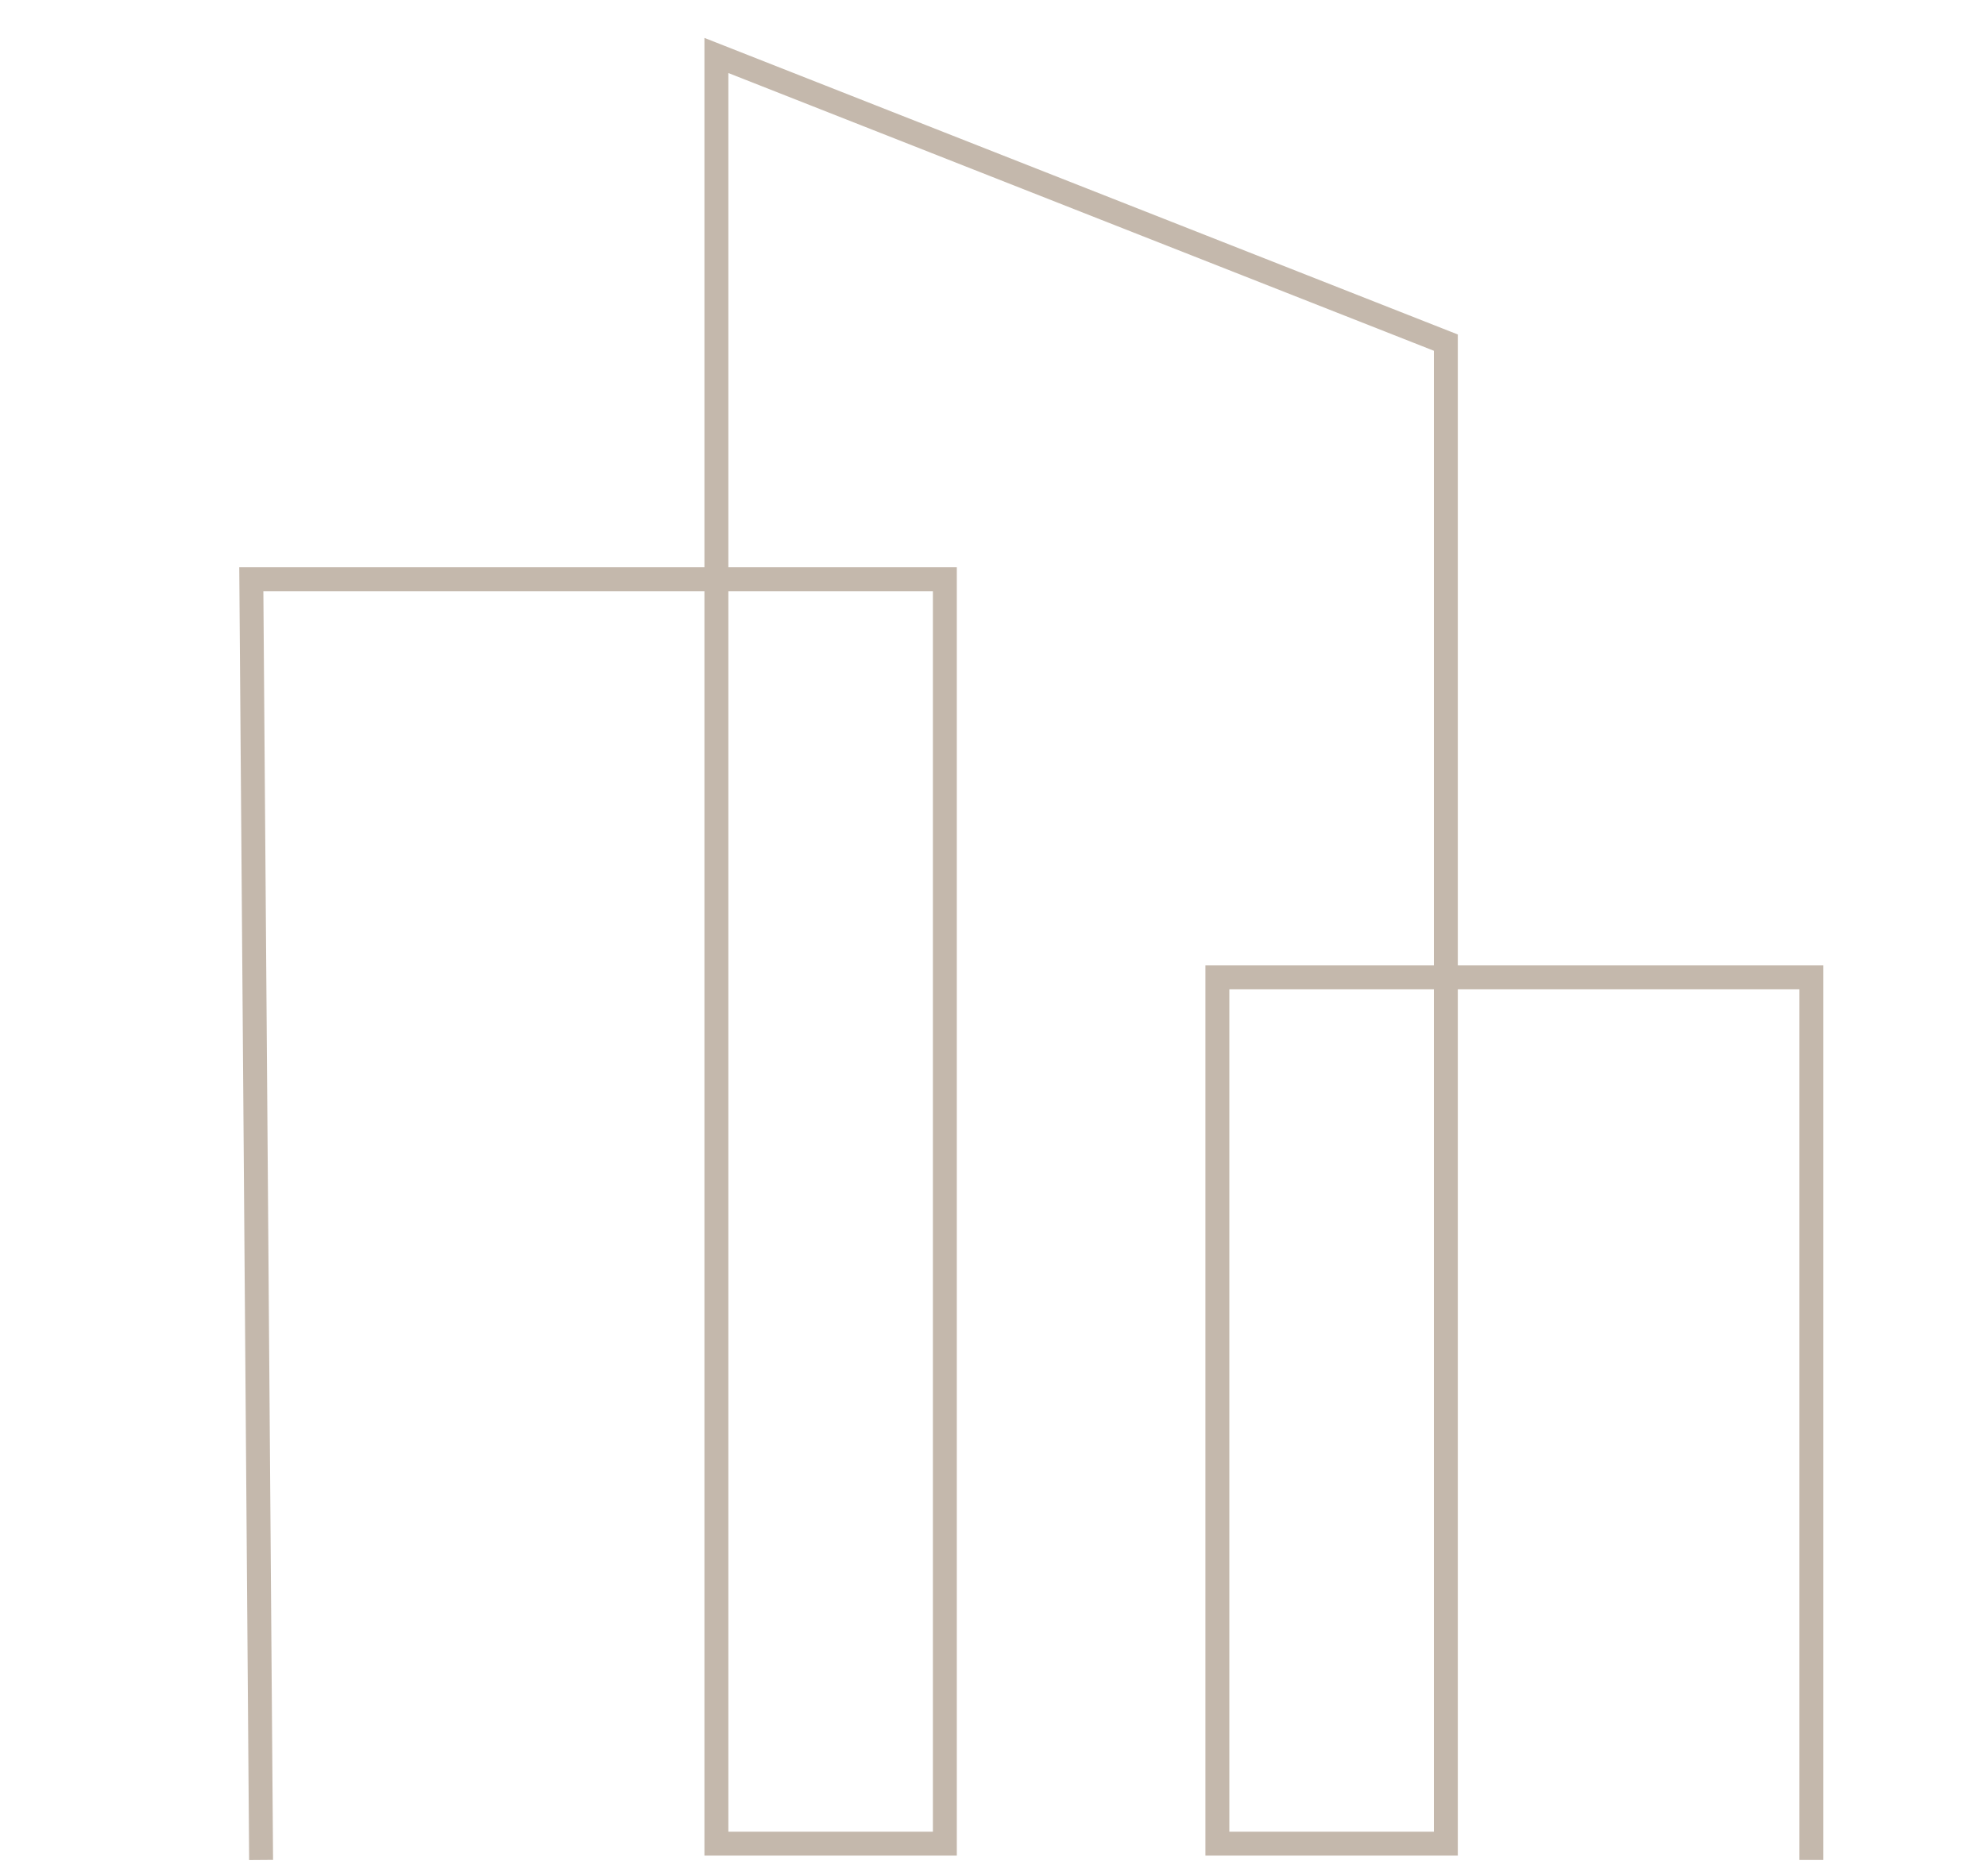 <?xml version="1.0" encoding="utf-8"?>
<!-- Generator: Adobe Illustrator 25.2.1, SVG Export Plug-In . SVG Version: 6.00 Build 0)  -->
<svg version="1.1" id="Layer_1" xmlns="http://www.w3.org/2000/svg" xmlns:xlink="http://www.w3.org/1999/xlink" x="0px" y="0px"
	 viewBox="0 0 121.7 115" style="enable-background:new 0 0 121.7 115;" xml:space="preserve">
<style type="text/css">
	.st0{fill:none;stroke:#C4B8AC;stroke-width:1.466;stroke-miterlimit:10;}
	.st1{fill:none;stroke:#C4B8AC;stroke-width:1.466;stroke-linecap:round;stroke-miterlimit:10;}
</style>
<polyline class="st0" points="111,114 111,59.9 74.6,59.9 74.6,113 88.6,113 88.6,21 43.9,3.4 43.9,113 57.9,113 57.9,35.5 
	15.4,35.5 16,114 "/>
</svg>
